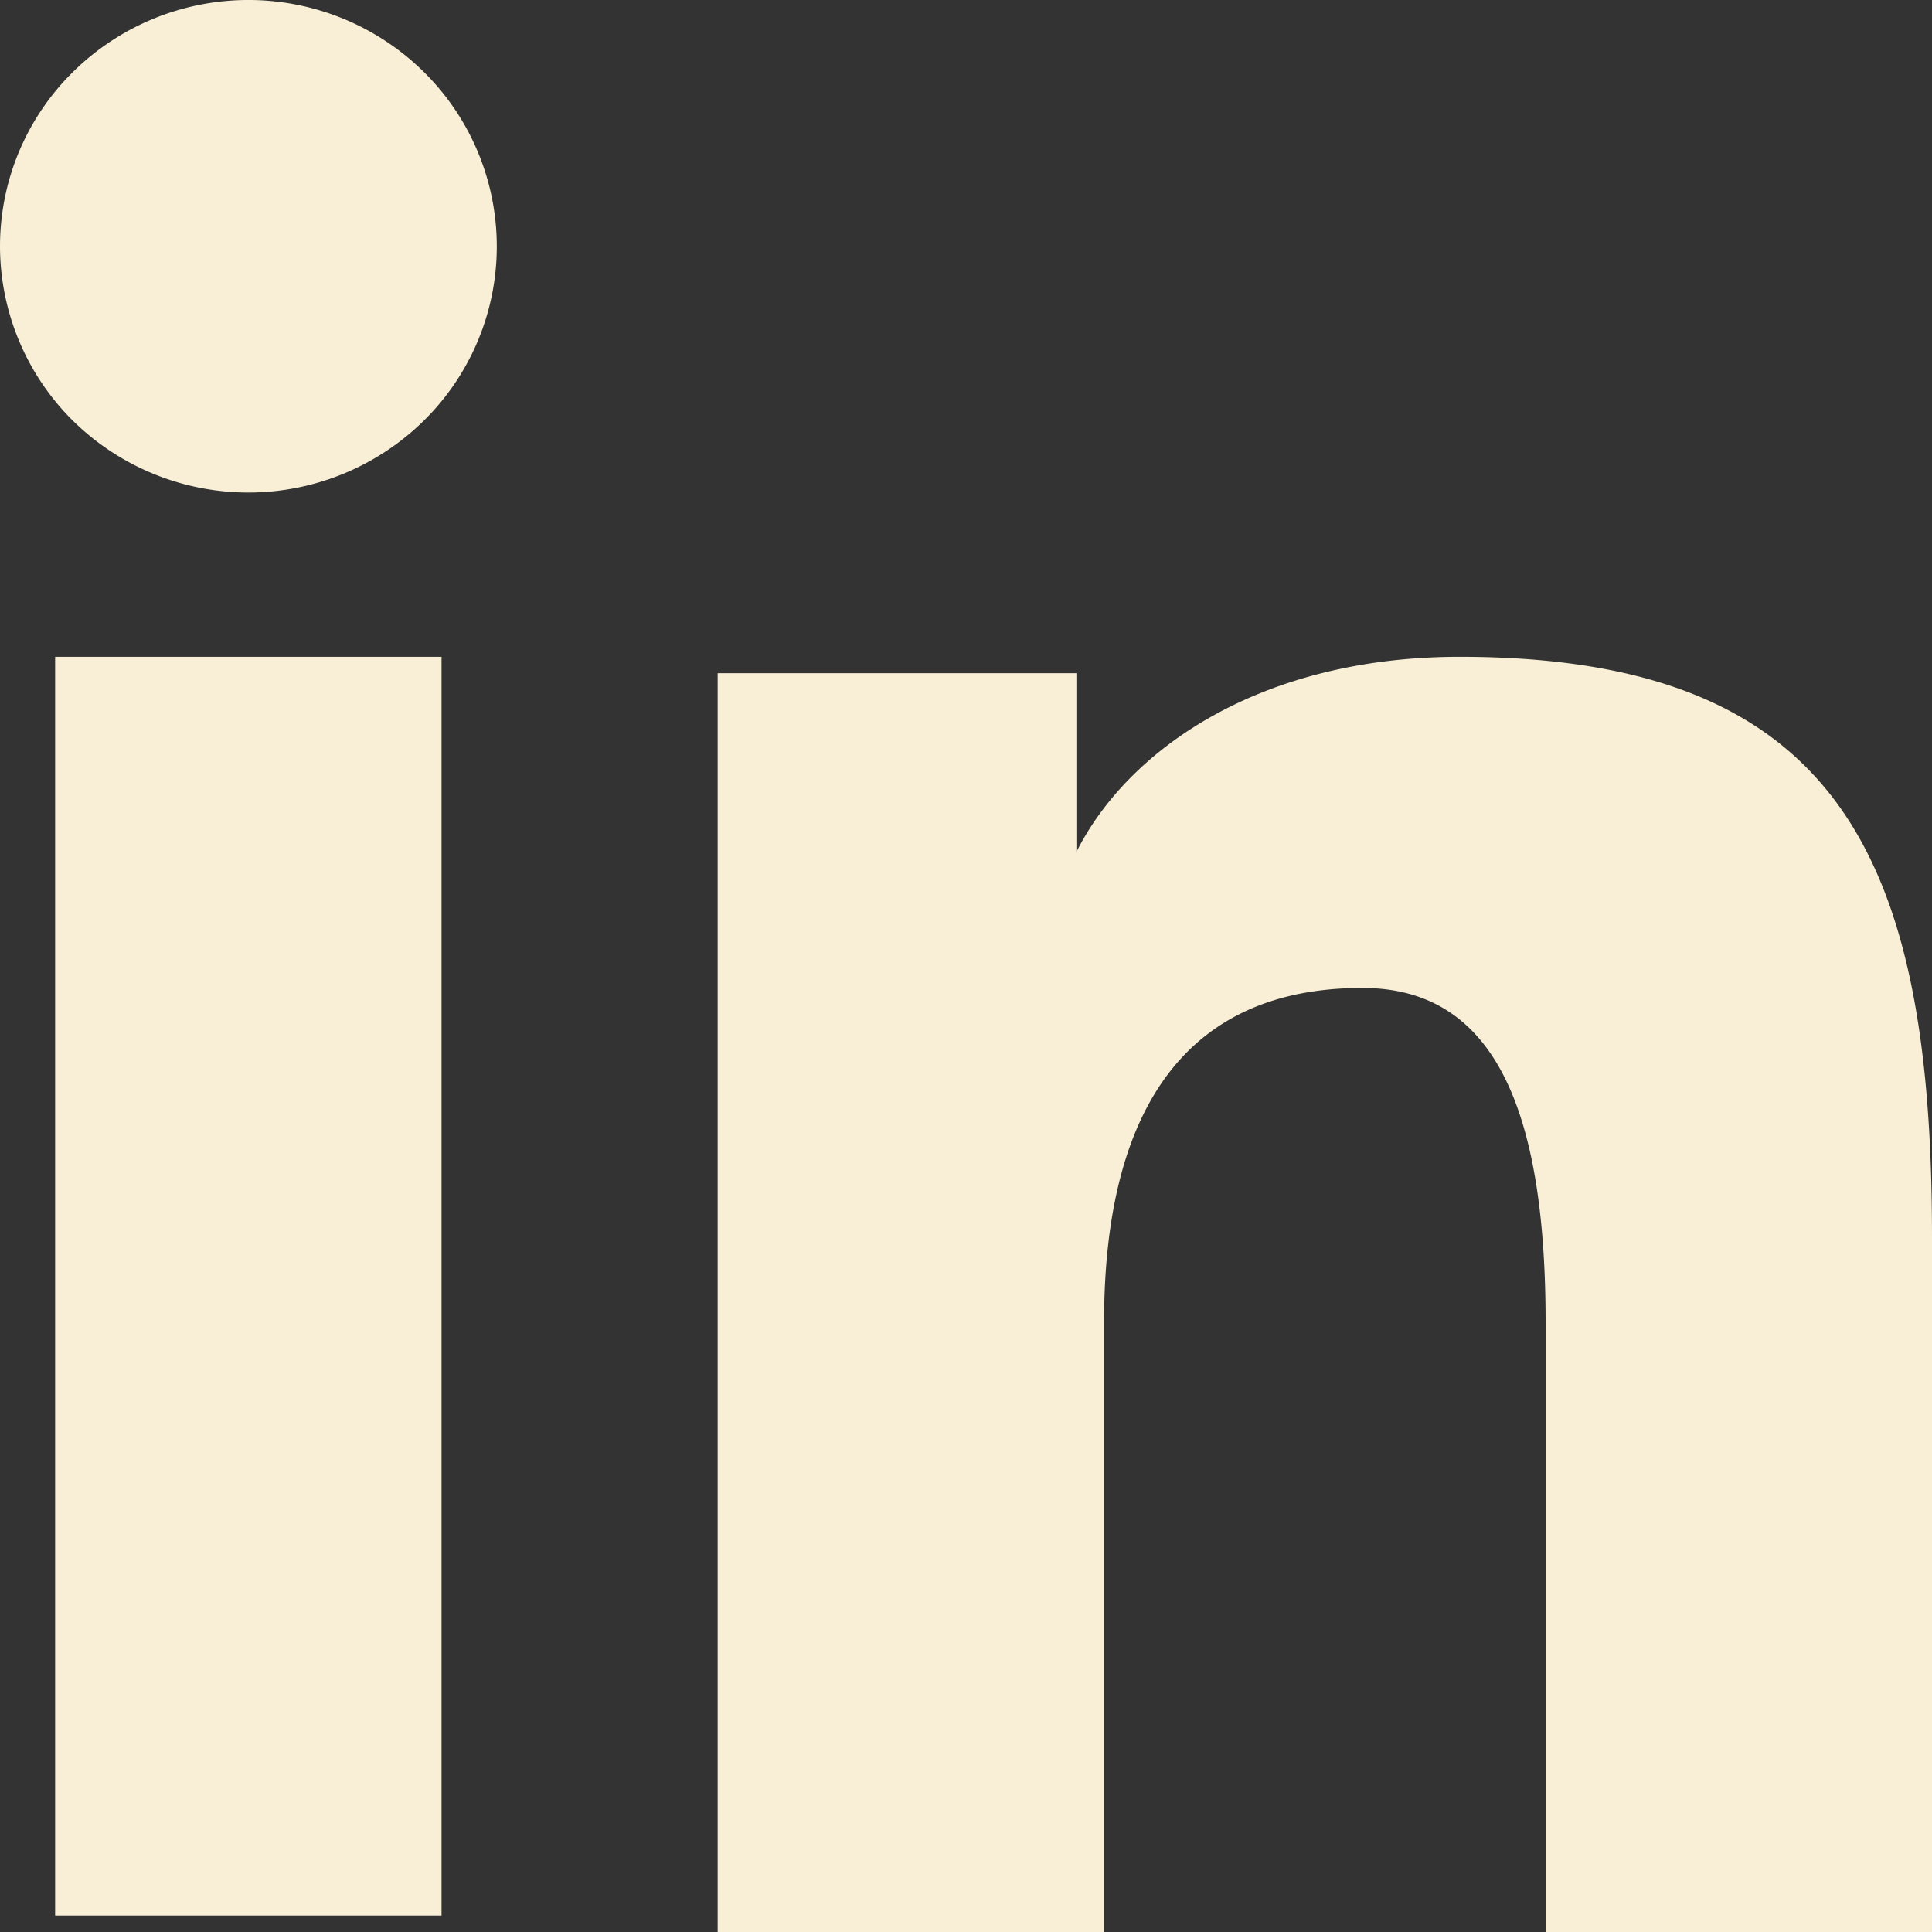 <svg xmlns="http://www.w3.org/2000/svg" width="28" height="28" fill="none" viewBox="0 0 28 28"><rect x="0" y="0" width="28" height="28" fill="#333333" stroke="none"/><path fill="#F8EFD6" fill-rule="evenodd" d="M10.4 9.757h5.2v2.59c.75-1.49 2.67-2.828 5.555-2.828 5.532 0 6.845 2.965 6.845 8.405V28h-5.6v-8.837c0-3.098-.749-4.845-2.656-4.845-2.644 0-3.743 1.883-3.743 4.844V28h-5.6V9.757ZM.799 27.762h5.6V9.519h-5.6v18.243ZM7.2 3.57a3.542 3.542 0 0 1-1.054 2.523 3.626 3.626 0 0 1-5.093.001A3.567 3.567 0 0 1 0 3.57c0-.948.378-1.855 1.054-2.524a3.621 3.621 0 0 1 5.092 0A3.554 3.554 0 0 1 7.2 3.57Z" clip-rule="evenodd"/></svg>
